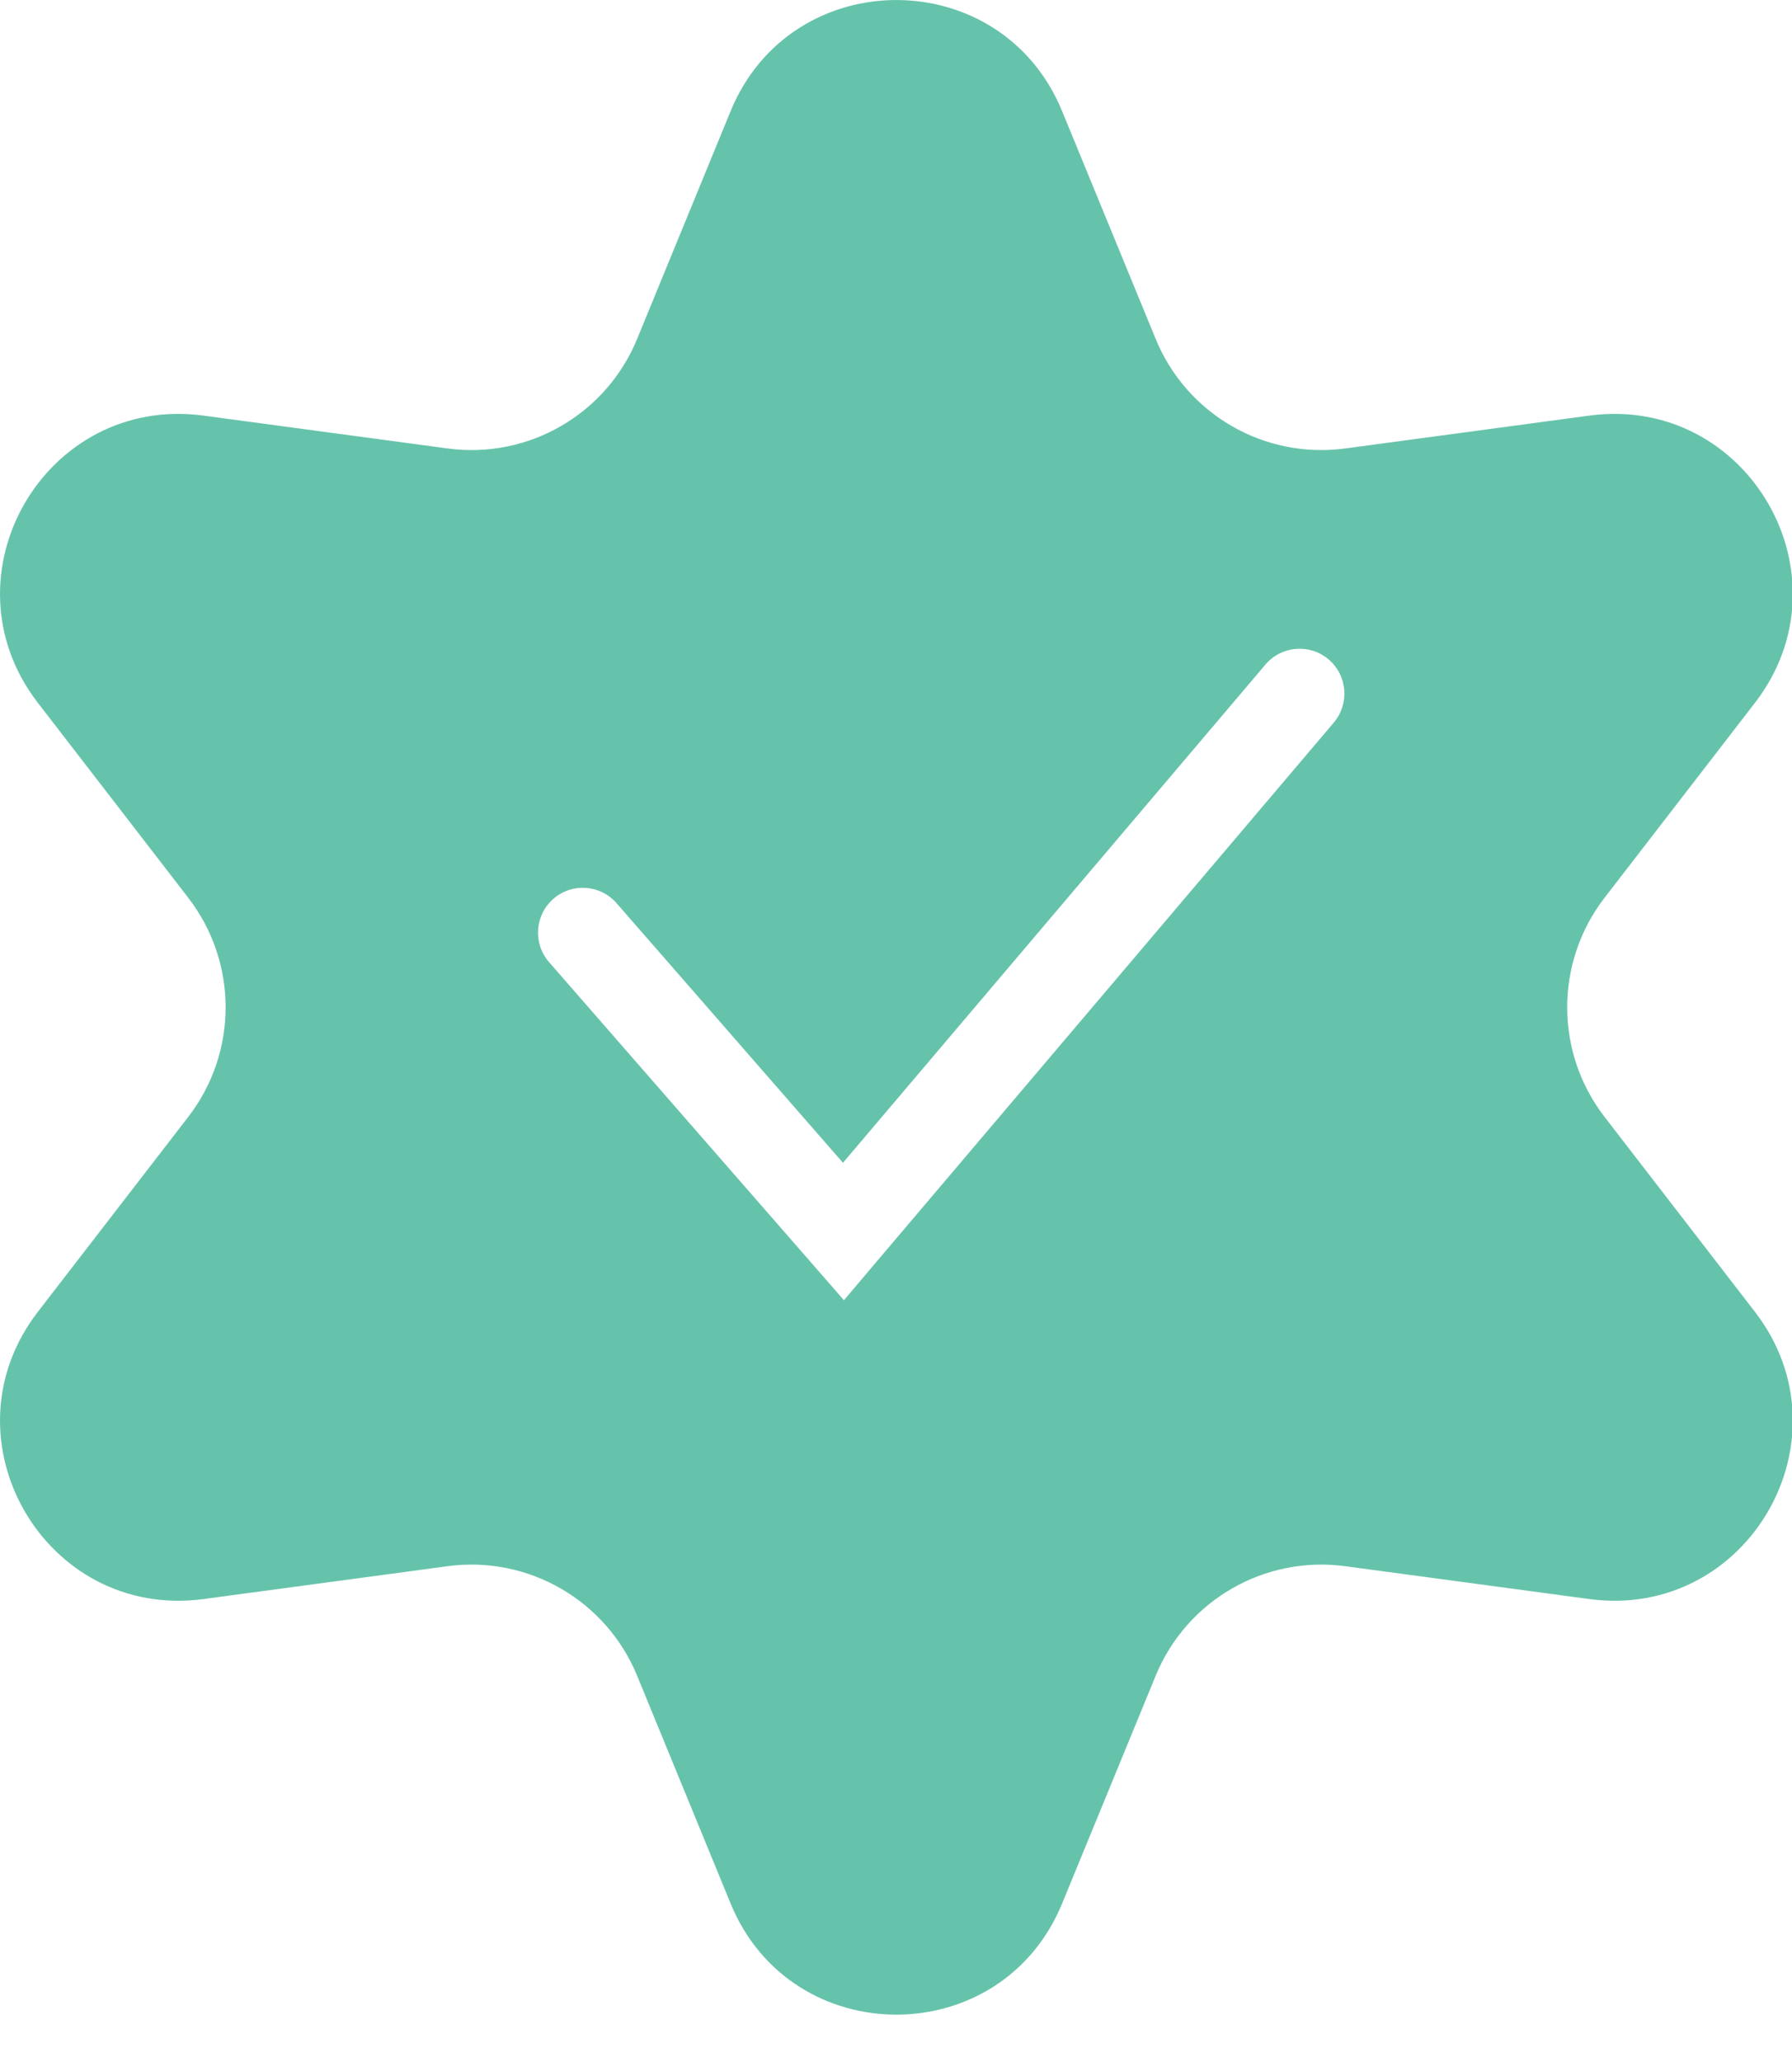 <?xml version="1.0" encoding="UTF-8"?> <svg xmlns="http://www.w3.org/2000/svg" width="20" height="23" viewBox="0 0 20 23" fill="none"><path fill-rule="evenodd" clip-rule="evenodd" d="M11.854 1.24C11.175 -0.413 8.833 -0.413 8.154 1.24L7.111 3.78C6.765 4.622 5.896 5.124 4.994 5.002L2.273 4.636C0.501 4.397 -0.67 6.425 0.423 7.84L2.101 10.014C2.657 10.734 2.657 11.738 2.101 12.458L0.423 14.632C-0.67 16.047 0.501 18.075 2.273 17.836L4.994 17.47C5.896 17.348 6.765 17.851 7.111 18.692L8.154 21.232C8.833 22.885 11.175 22.885 11.854 21.232L12.898 18.692C13.243 17.851 14.113 17.348 15.015 17.47L17.736 17.836C19.508 18.075 20.678 16.047 19.586 14.632L17.908 12.458C17.352 11.738 17.352 10.734 17.908 10.014L19.586 7.84C20.678 6.425 19.508 4.397 17.736 4.636L15.015 5.002C14.113 5.124 13.243 4.622 12.898 3.78L11.854 1.24ZM14.886 8.06C15.064 7.849 15.038 7.533 14.828 7.355C14.617 7.176 14.302 7.202 14.123 7.413L9.408 12.97L6.881 10.074C6.699 9.866 6.384 9.844 6.176 10.026C5.968 10.208 5.946 10.523 6.128 10.732L9.037 14.065L9.419 14.503L9.795 14.059L14.886 8.06Z" fill="#66C3AB"></path></svg> 